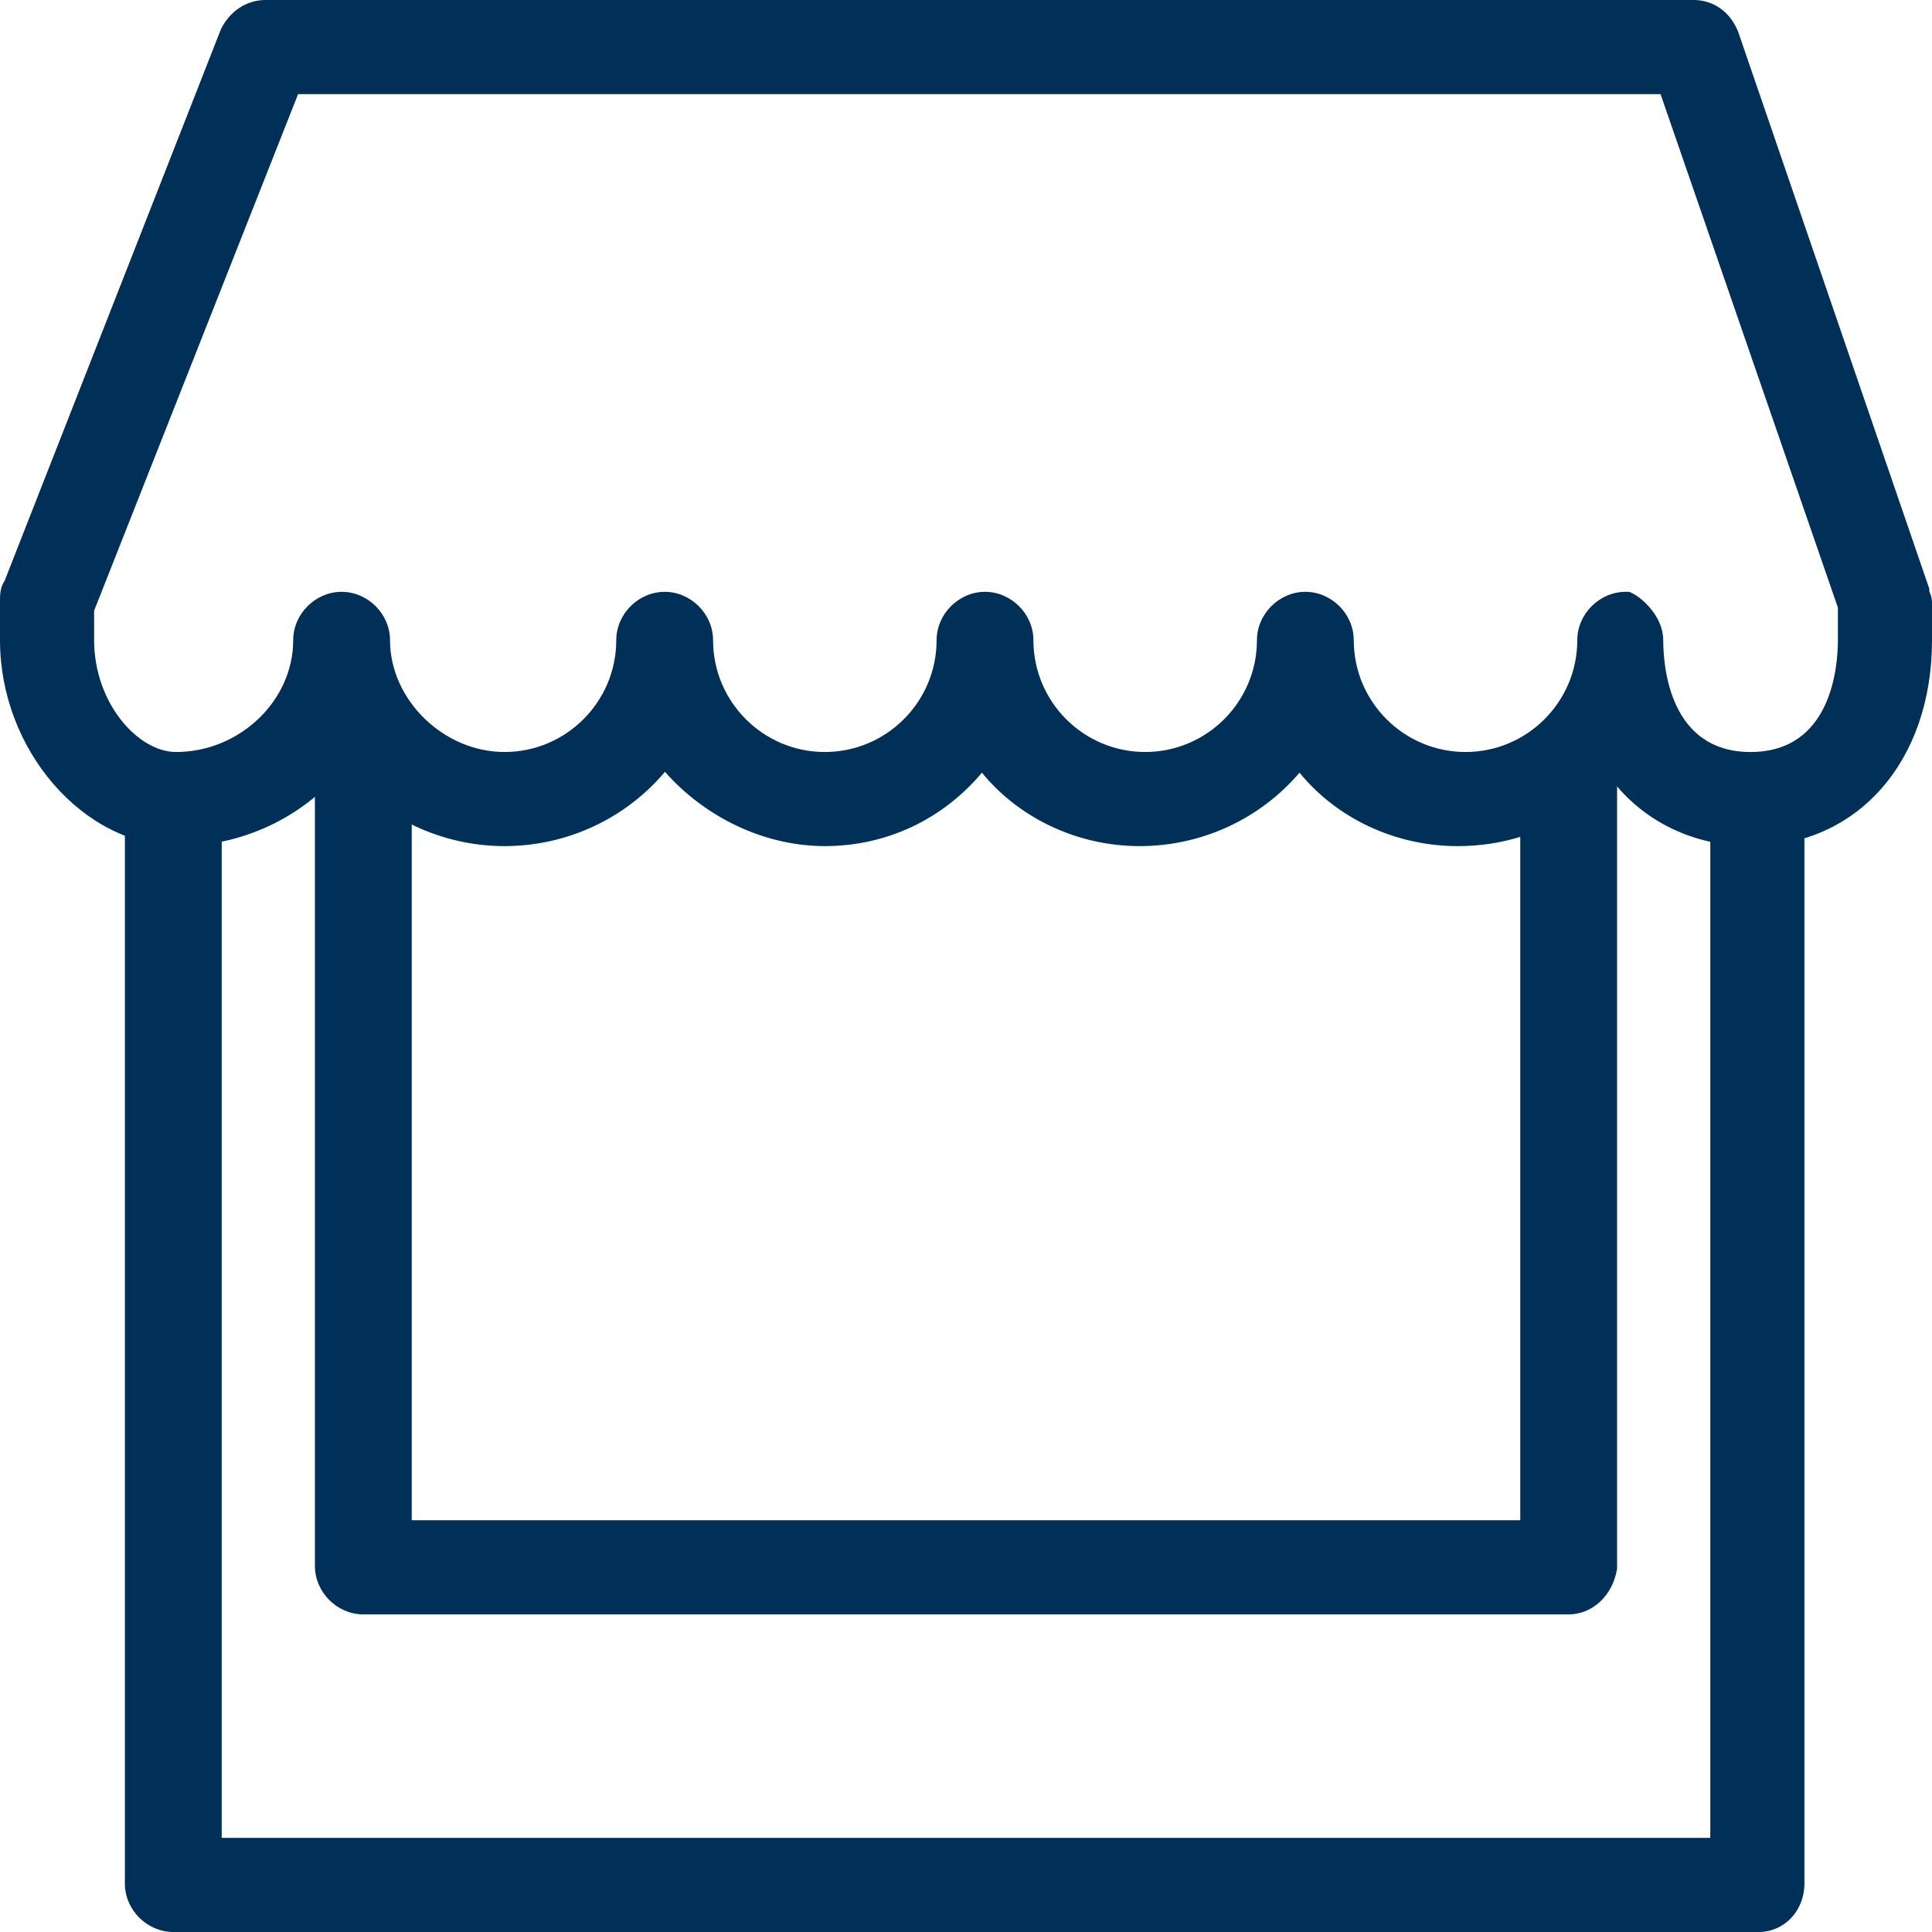 <?xml version="1.0" encoding="UTF-8"?>
<svg id="Layer_1" data-name="Layer 1" xmlns="http://www.w3.org/2000/svg" version="1.1" viewBox="0 0 500 500">
  <defs>
    <style>
      .cls-1 {
        fill: #003057;
        stroke-width: 0px;
      }
    </style>
  </defs>
  <path class="cls-1" d="M44.85,500c-6.792,0-12.531-5.735-12.531-12.527V196.721h25.058v278.925h385.246V196.721h24.358v290.751c0,7.024-5.195,12.527-11.827,12.527H44.85Z"/>
  <path class="cls-1" d="M94.03,417.801c-6.792,0-12.531-5.739-12.531-12.531v-204.45c0-6.792,5.739-12.527,12.531-12.527s12.527,5.735,12.527,12.527v192.623h286.885v-192.623c0-6.792,5.739-12.527,12.531-12.527s12.527,5.735,12.527,12.527v205.154c-1.113,7.032-6.476,11.827-12.527,11.827H94.03Z"/>
  <path class="cls-1" d="M453.045,218.97c-14.761,0-27.892-6.444-36.185-17.498-10.114,11.331-24.006,17.498-39.695,17.498-16.033,0-31.194-7.164-40.848-19.011-10.23,11.995-25.307,19.011-41.352,19.011-16.025,0-31.182-7.16-40.84-18.999-10.222,12.143-24.754,18.999-40.659,18.999-15.409,0-30.818-7.256-41.372-19.223-10.234,12.127-25.391,19.223-41.532,19.223-16.241,0-31.602-7.288-42.096-19.739-10.122,12.295-25.811,19.739-42.212,19.739-24.642,0-46.255-24.898-46.255-53.279v-10.538c0-.977,0-3.078,1.205-4.859L57.193,7.52c2.365-4.767,6.732-7.52,11.543-7.52h369.557c5.163,0,9.473,3.066,11.531,8.197l49.476,144.167v.684c.404.897.7,1.793.7,2.81v9.834c0,31.37-19.307,53.279-46.955,53.279ZM421.691,153.164l.864.432c2.469,1.229,7.889,5.987,7.889,12.095,0,6.784,1.629,28.925,22.601,28.925s22.601-22.141,22.601-28.925v-8.445l-45.898-132.889H77.144L24.358,158.043v7.648c0,16.289,11.391,28.925,21.192,28.925,16.441,0,30.329-13.248,30.329-28.925,0-6.792,5.735-12.527,12.527-12.527s12.531,5.735,12.531,12.527c0,15.409,13.844,28.925,29.625,28.925,15.945,0,28.921-12.975,28.921-28.925,0-6.792,5.739-12.527,12.531-12.527s12.527,5.735,12.527,12.527c0,15.949,12.975,28.925,28.925,28.925,15.945,0,28.921-12.975,28.921-28.925,0-6.792,5.739-12.527,12.531-12.527s12.527,5.735,12.527,12.527c0,15.949,12.975,28.925,28.925,28.925,15.945,0,28.921-12.975,28.921-28.925,0-6.792,5.739-12.527,12.531-12.527s12.527,5.735,12.527,12.527c0,15.949,12.975,28.925,28.925,28.925,15.945,0,28.921-12.975,28.921-28.925,0-6.792,5.739-12.527,12.531-12.527h.965Z"/>
</svg>